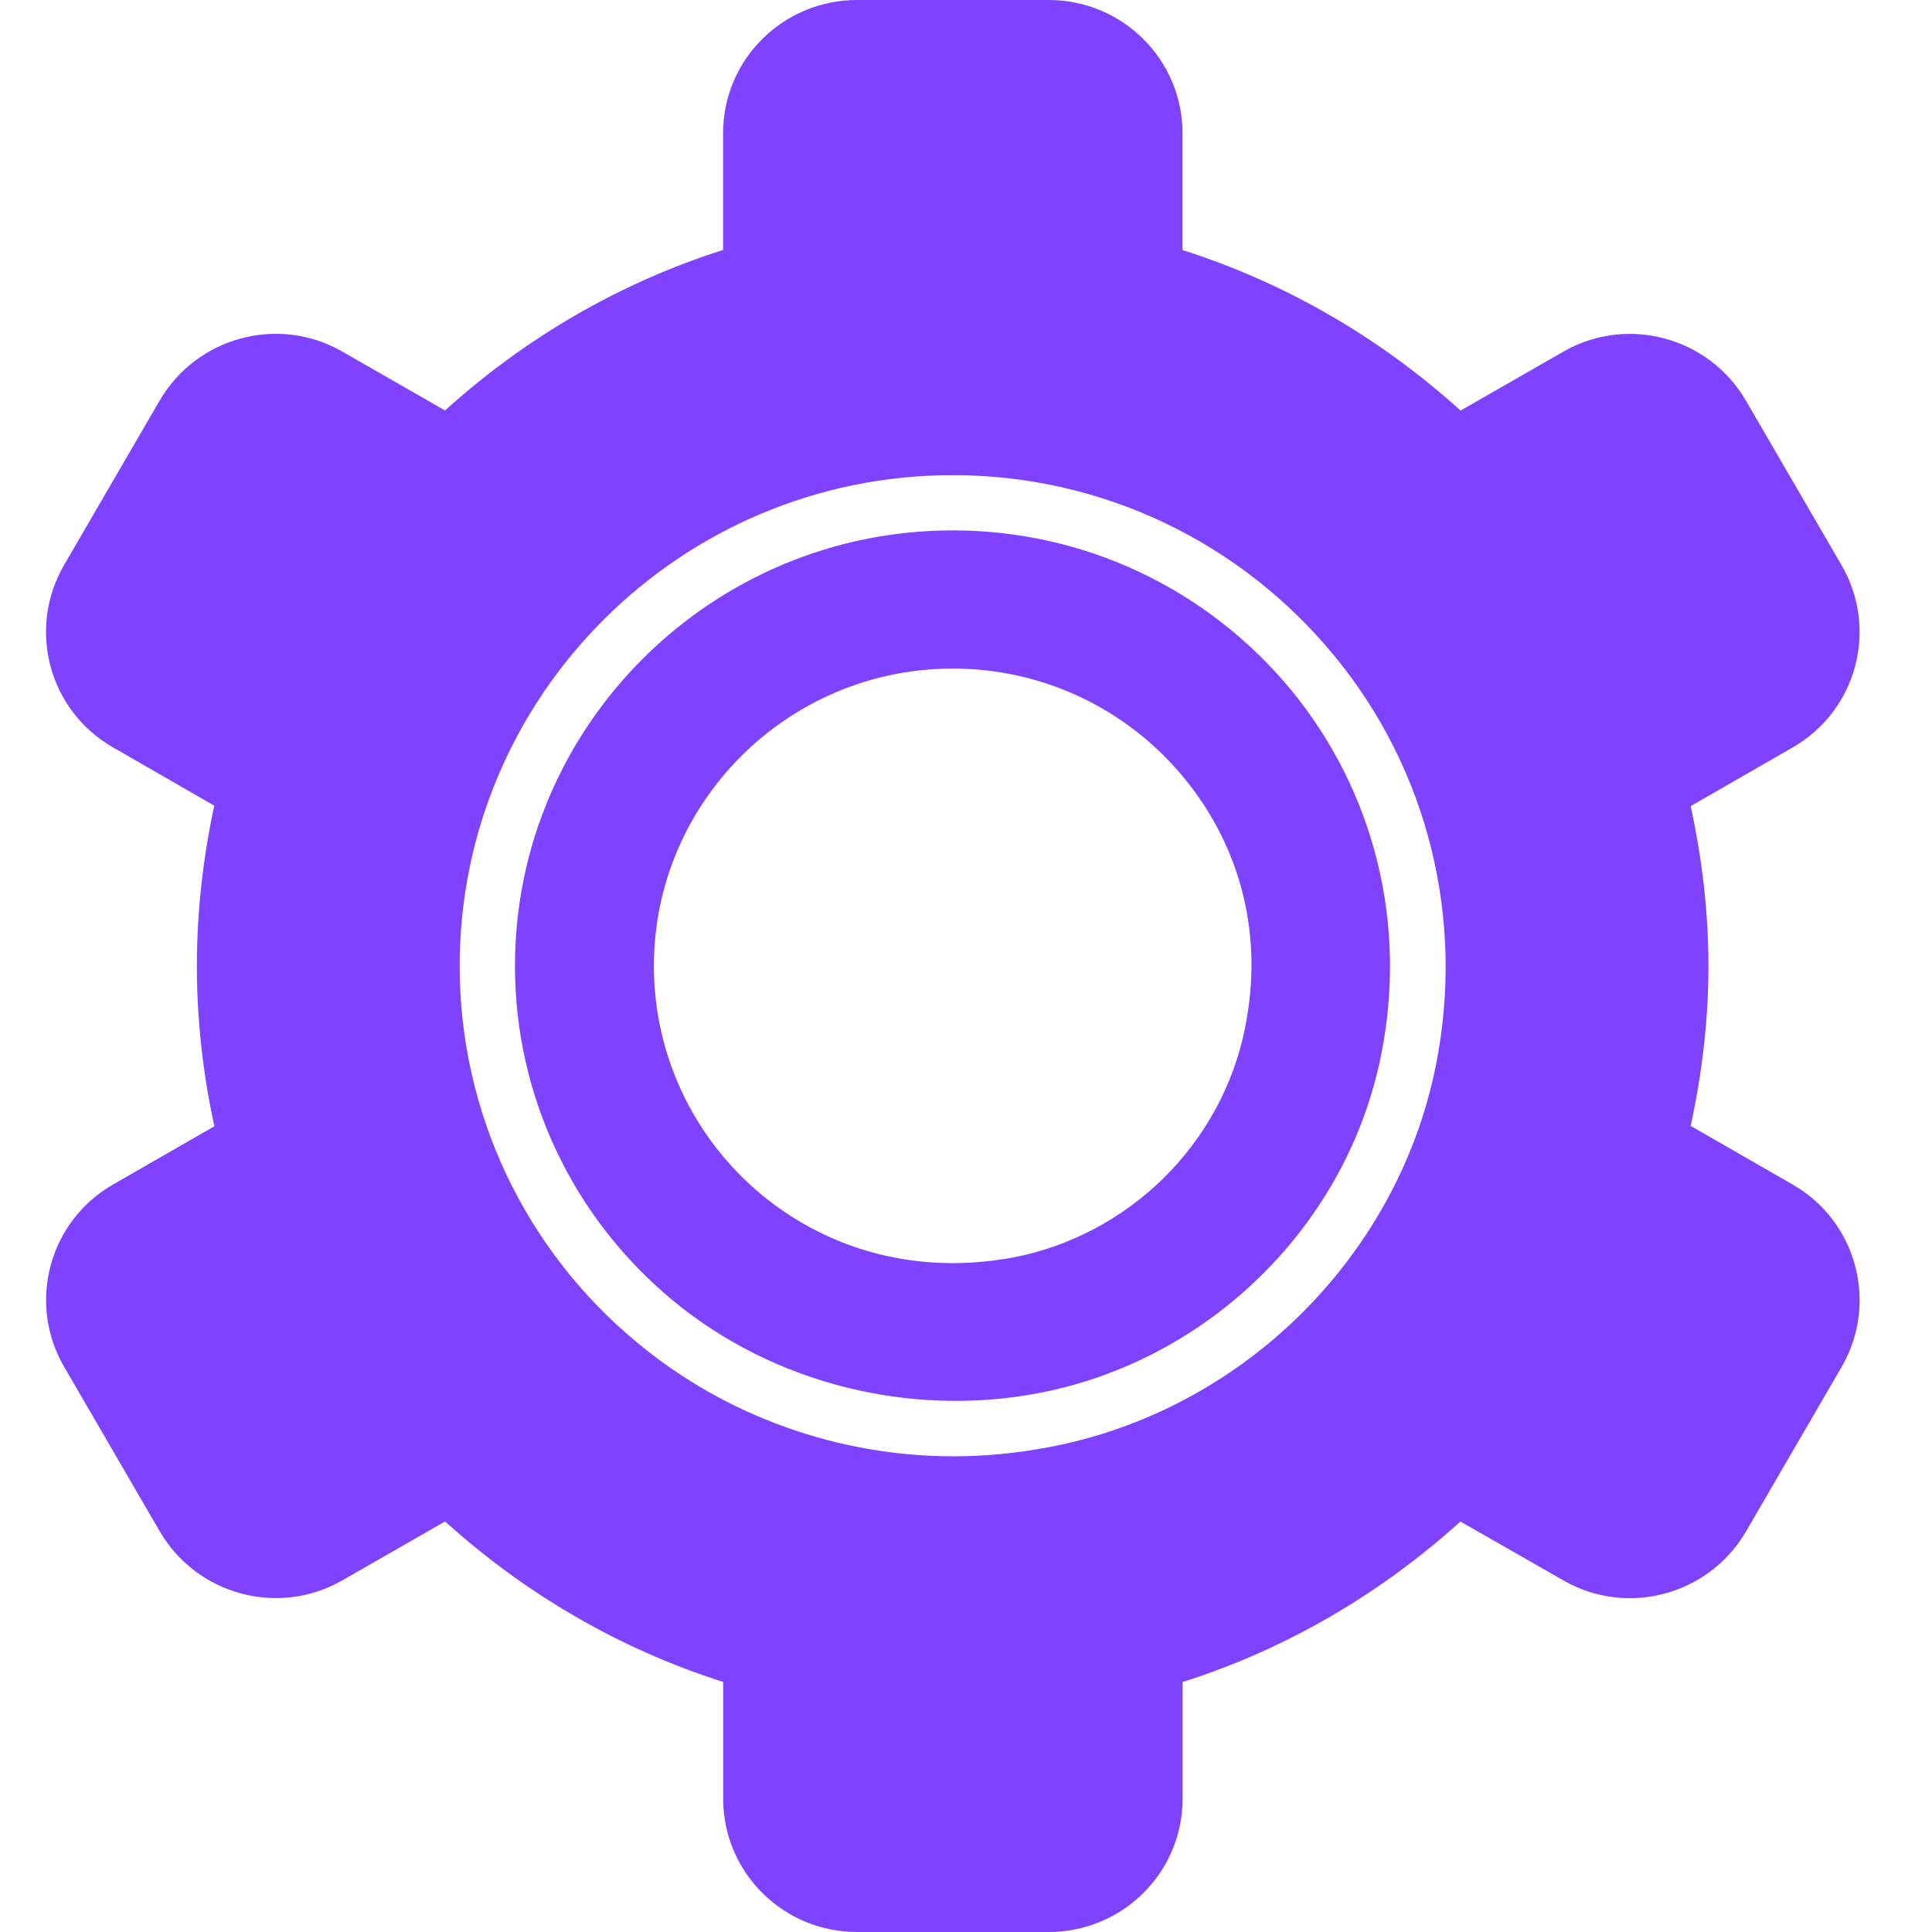 <svg width="42" height="42" viewBox="0 0 42 42" fill="none" xmlns="http://www.w3.org/2000/svg">
<path d="M38.973 25.752L36.754 24.476C36.997 23.355 37.14 22.194 37.14 21C37.14 19.806 36.997 18.645 36.754 17.524L38.973 16.248C40.363 15.451 40.838 13.675 40.037 12.292L37.954 8.708C37.146 7.324 35.369 6.845 33.978 7.649L31.752 8.925C30.027 7.366 27.979 6.158 25.707 5.436V2.898C25.707 1.296 24.404 0 22.797 0H18.631C17.022 0 15.719 1.296 15.719 2.897V5.434C13.445 6.156 11.397 7.365 9.674 8.923L7.448 7.647C6.058 6.843 4.28 7.323 3.472 8.706L1.389 12.29C0.588 13.674 1.063 15.449 2.454 16.246L4.658 17.515C4.416 18.637 4.28 19.806 4.28 21C4.28 22.194 4.416 23.363 4.66 24.484L2.455 25.752C1.065 26.549 0.59 28.325 1.391 29.708L3.474 33.292C4.282 34.675 6.059 35.155 7.45 34.351L9.676 33.075C11.4 34.634 13.449 35.842 15.721 36.564V39.102C15.721 40.704 17.024 42 18.631 42H22.797C24.406 42 25.709 40.704 25.709 39.103V36.566C27.983 35.844 30.024 34.635 31.748 33.077L33.98 34.353C35.37 35.157 37.148 34.677 37.956 33.294L40.039 29.71C40.838 28.325 40.363 26.549 38.973 25.752ZM31.211 23.18C30.37 27.346 26.984 30.68 22.785 31.463C22.107 31.591 21.421 31.659 20.729 31.659C18.226 31.659 15.783 30.787 13.869 29.201C11.406 27.171 9.993 24.179 9.993 21C9.993 15.114 14.803 10.329 20.714 10.329C23.929 10.329 26.949 11.76 28.997 14.245C31.048 16.727 31.854 19.989 31.211 23.18ZM20.714 11.53C15.47 11.53 11.195 15.775 11.195 21C11.195 23.822 12.45 26.474 14.642 28.284C16.806 30.067 19.758 30.816 22.559 30.289C26.277 29.587 29.284 26.638 30.022 22.945C30.599 20.103 29.886 17.214 28.069 15.001C26.251 12.799 23.571 11.53 20.714 11.53ZM27.065 22.351C26.814 23.607 26.183 24.733 25.295 25.612C24.406 26.483 23.266 27.103 22.004 27.34C20.009 27.705 18.083 27.225 16.562 25.977C15.069 24.739 14.215 22.923 14.215 21C14.215 17.436 17.132 14.534 20.714 14.534C22.661 14.534 24.494 15.399 25.734 16.904C26.996 18.436 27.471 20.373 27.064 22.351L27.065 22.351Z" fill="#7F43FF"/>
</svg>
